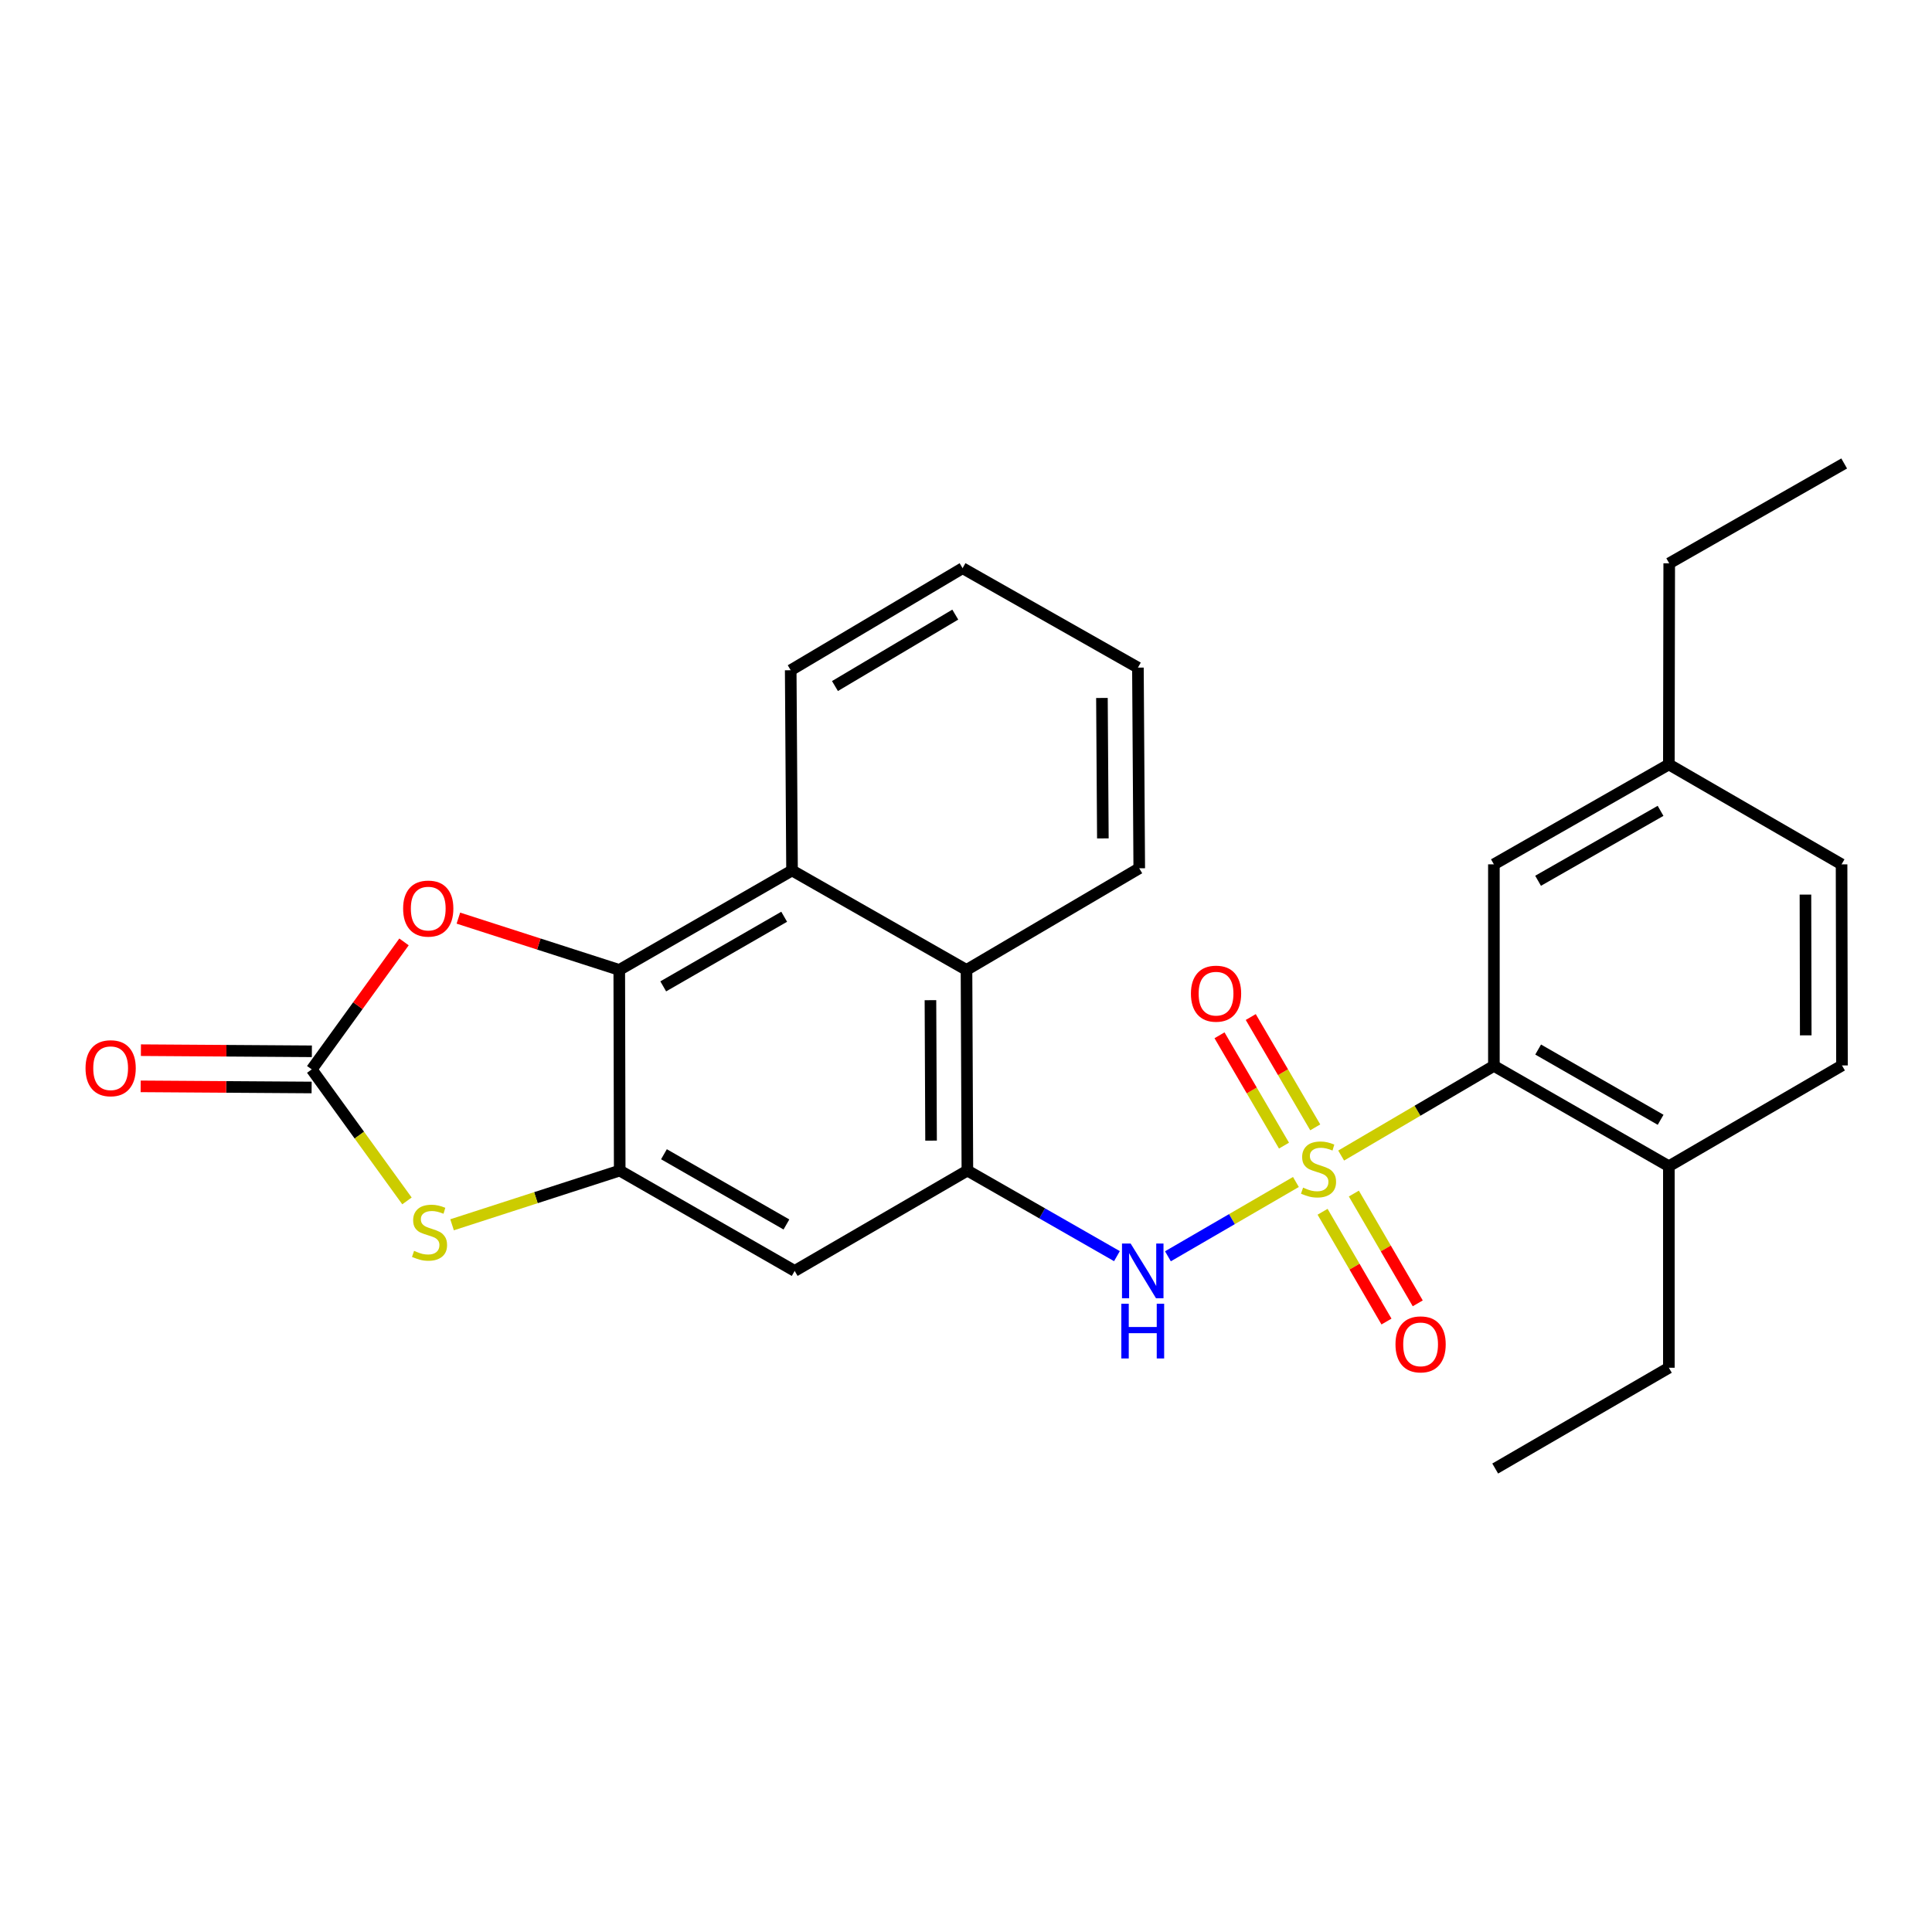 <?xml version='1.0' encoding='iso-8859-1'?>
<svg version='1.1' baseProfile='full'
              xmlns='http://www.w3.org/2000/svg'
                      xmlns:rdkit='http://www.rdkit.org/xml'
                      xmlns:xlink='http://www.w3.org/1999/xlink'
                  xml:space='preserve'
width='1000px' height='1000px' viewBox='0 0 1000 1000'>
<!-- END OF HEADER -->
<rect style='opacity:1.0;fill:#FFFFFF;stroke:none' width='1000' height='1000' x='0' y='0'> </rect>
<path class='bond-3' d='M 670.76,611.792 L 637.638,631.023' style='fill:none;fill-rule:evenodd;stroke:#CCCC00;stroke-width:6px;stroke-linecap:butt;stroke-linejoin:miter;stroke-opacity:1' />
<path class='bond-3' d='M 637.638,631.023 L 604.516,650.255' style='fill:none;fill-rule:evenodd;stroke:#0000FF;stroke-width:6px;stroke-linecap:butt;stroke-linejoin:miter;stroke-opacity:1' />
<path class='bond-6' d='M 694.182,598.116 L 733.71,574.905' style='fill:none;fill-rule:evenodd;stroke:#CCCC00;stroke-width:6px;stroke-linecap:butt;stroke-linejoin:miter;stroke-opacity:1' />
<path class='bond-6' d='M 733.71,574.905 L 773.238,551.695' style='fill:none;fill-rule:evenodd;stroke:#000000;stroke-width:6px;stroke-linecap:butt;stroke-linejoin:miter;stroke-opacity:1' />
<path class='bond-11' d='M 680.766,583.519 L 664.077,554.965' style='fill:none;fill-rule:evenodd;stroke:#CCCC00;stroke-width:6px;stroke-linecap:butt;stroke-linejoin:miter;stroke-opacity:1' />
<path class='bond-11' d='M 664.077,554.965 L 647.388,526.412' style='fill:none;fill-rule:evenodd;stroke:#FF0000;stroke-width:6px;stroke-linecap:butt;stroke-linejoin:miter;stroke-opacity:1' />
<path class='bond-11' d='M 664.596,592.97 L 647.907,564.417' style='fill:none;fill-rule:evenodd;stroke:#CCCC00;stroke-width:6px;stroke-linecap:butt;stroke-linejoin:miter;stroke-opacity:1' />
<path class='bond-11' d='M 647.907,564.417 L 631.217,535.864' style='fill:none;fill-rule:evenodd;stroke:#FF0000;stroke-width:6px;stroke-linecap:butt;stroke-linejoin:miter;stroke-opacity:1' />
<path class='bond-12' d='M 684.565,627.209 L 701.101,655.621' style='fill:none;fill-rule:evenodd;stroke:#CCCC00;stroke-width:6px;stroke-linecap:butt;stroke-linejoin:miter;stroke-opacity:1' />
<path class='bond-12' d='M 701.101,655.621 L 717.638,684.032' style='fill:none;fill-rule:evenodd;stroke:#FF0000;stroke-width:6px;stroke-linecap:butt;stroke-linejoin:miter;stroke-opacity:1' />
<path class='bond-12' d='M 700.753,617.787 L 717.289,646.199' style='fill:none;fill-rule:evenodd;stroke:#CCCC00;stroke-width:6px;stroke-linecap:butt;stroke-linejoin:miter;stroke-opacity:1' />
<path class='bond-12' d='M 717.289,646.199 L 733.825,674.61' style='fill:none;fill-rule:evenodd;stroke:#FF0000;stroke-width:6px;stroke-linecap:butt;stroke-linejoin:miter;stroke-opacity:1' />
<path class='bond-0' d='M 320.761,605.887 L 411.321,657.822' style='fill:none;fill-rule:evenodd;stroke:#000000;stroke-width:6px;stroke-linecap:butt;stroke-linejoin:miter;stroke-opacity:1' />
<path class='bond-0' d='M 343.663,597.43 L 407.055,633.784' style='fill:none;fill-rule:evenodd;stroke:#000000;stroke-width:6px;stroke-linecap:butt;stroke-linejoin:miter;stroke-opacity:1' />
<path class='bond-5' d='M 320.761,605.887 L 277.376,619.916' style='fill:none;fill-rule:evenodd;stroke:#000000;stroke-width:6px;stroke-linecap:butt;stroke-linejoin:miter;stroke-opacity:1' />
<path class='bond-5' d='M 277.376,619.916 L 233.991,633.946' style='fill:none;fill-rule:evenodd;stroke:#CCCC00;stroke-width:6px;stroke-linecap:butt;stroke-linejoin:miter;stroke-opacity:1' />
<path class='bond-28' d='M 320.761,605.887 L 320.532,502.029' style='fill:none;fill-rule:evenodd;stroke:#000000;stroke-width:6px;stroke-linecap:butt;stroke-linejoin:miter;stroke-opacity:1' />
<path class='bond-1' d='M 320.532,502.029 L 409.958,450.553' style='fill:none;fill-rule:evenodd;stroke:#000000;stroke-width:6px;stroke-linecap:butt;stroke-linejoin:miter;stroke-opacity:1' />
<path class='bond-1' d='M 343.29,510.54 L 405.888,474.507' style='fill:none;fill-rule:evenodd;stroke:#000000;stroke-width:6px;stroke-linecap:butt;stroke-linejoin:miter;stroke-opacity:1' />
<path class='bond-7' d='M 320.532,502.029 L 278.894,488.624' style='fill:none;fill-rule:evenodd;stroke:#000000;stroke-width:6px;stroke-linecap:butt;stroke-linejoin:miter;stroke-opacity:1' />
<path class='bond-7' d='M 278.894,488.624 L 237.255,475.219' style='fill:none;fill-rule:evenodd;stroke:#FF0000;stroke-width:6px;stroke-linecap:butt;stroke-linejoin:miter;stroke-opacity:1' />
<path class='bond-2' d='M 161.358,553.516 L 186.002,587.552' style='fill:none;fill-rule:evenodd;stroke:#000000;stroke-width:6px;stroke-linecap:butt;stroke-linejoin:miter;stroke-opacity:1' />
<path class='bond-2' d='M 186.002,587.552 L 210.645,621.588' style='fill:none;fill-rule:evenodd;stroke:#CCCC00;stroke-width:6px;stroke-linecap:butt;stroke-linejoin:miter;stroke-opacity:1' />
<path class='bond-14' d='M 161.42,544.151 L 117.177,543.859' style='fill:none;fill-rule:evenodd;stroke:#000000;stroke-width:6px;stroke-linecap:butt;stroke-linejoin:miter;stroke-opacity:1' />
<path class='bond-14' d='M 117.177,543.859 L 72.935,543.567' style='fill:none;fill-rule:evenodd;stroke:#FF0000;stroke-width:6px;stroke-linecap:butt;stroke-linejoin:miter;stroke-opacity:1' />
<path class='bond-14' d='M 161.296,562.881 L 117.054,562.589' style='fill:none;fill-rule:evenodd;stroke:#000000;stroke-width:6px;stroke-linecap:butt;stroke-linejoin:miter;stroke-opacity:1' />
<path class='bond-14' d='M 117.054,562.589 L 72.811,562.297' style='fill:none;fill-rule:evenodd;stroke:#FF0000;stroke-width:6px;stroke-linecap:butt;stroke-linejoin:miter;stroke-opacity:1' />
<path class='bond-30' d='M 161.358,553.516 L 185.237,520.523' style='fill:none;fill-rule:evenodd;stroke:#000000;stroke-width:6px;stroke-linecap:butt;stroke-linejoin:miter;stroke-opacity:1' />
<path class='bond-30' d='M 185.237,520.523 L 209.115,487.53' style='fill:none;fill-rule:evenodd;stroke:#FF0000;stroke-width:6px;stroke-linecap:butt;stroke-linejoin:miter;stroke-opacity:1' />
<path class='bond-4' d='M 578.129,650.181 L 539.423,628.034' style='fill:none;fill-rule:evenodd;stroke:#0000FF;stroke-width:6px;stroke-linecap:butt;stroke-linejoin:miter;stroke-opacity:1' />
<path class='bond-4' d='M 539.423,628.034 L 500.716,605.887' style='fill:none;fill-rule:evenodd;stroke:#000000;stroke-width:6px;stroke-linecap:butt;stroke-linejoin:miter;stroke-opacity:1' />
<path class='bond-9' d='M 500.716,605.887 L 411.321,657.822' style='fill:none;fill-rule:evenodd;stroke:#000000;stroke-width:6px;stroke-linecap:butt;stroke-linejoin:miter;stroke-opacity:1' />
<path class='bond-10' d='M 500.716,605.887 L 500.258,502.029' style='fill:none;fill-rule:evenodd;stroke:#000000;stroke-width:6px;stroke-linecap:butt;stroke-linejoin:miter;stroke-opacity:1' />
<path class='bond-10' d='M 481.917,590.391 L 481.597,517.69' style='fill:none;fill-rule:evenodd;stroke:#000000;stroke-width:6px;stroke-linecap:butt;stroke-linejoin:miter;stroke-opacity:1' />
<path class='bond-13' d='M 773.238,551.695 L 863.798,603.64' style='fill:none;fill-rule:evenodd;stroke:#000000;stroke-width:6px;stroke-linecap:butt;stroke-linejoin:miter;stroke-opacity:1' />
<path class='bond-13' d='M 796.142,543.24 L 859.533,579.601' style='fill:none;fill-rule:evenodd;stroke:#000000;stroke-width:6px;stroke-linecap:butt;stroke-linejoin:miter;stroke-opacity:1' />
<path class='bond-15' d='M 773.238,551.695 L 773.238,447.379' style='fill:none;fill-rule:evenodd;stroke:#000000;stroke-width:6px;stroke-linecap:butt;stroke-linejoin:miter;stroke-opacity:1' />
<path class='bond-8' d='M 409.958,450.553 L 500.258,502.029' style='fill:none;fill-rule:evenodd;stroke:#000000;stroke-width:6px;stroke-linecap:butt;stroke-linejoin:miter;stroke-opacity:1' />
<path class='bond-19' d='M 409.958,450.553 L 409.271,346.913' style='fill:none;fill-rule:evenodd;stroke:#000000;stroke-width:6px;stroke-linecap:butt;stroke-linejoin:miter;stroke-opacity:1' />
<path class='bond-20' d='M 500.258,502.029 L 589.673,449.418' style='fill:none;fill-rule:evenodd;stroke:#000000;stroke-width:6px;stroke-linecap:butt;stroke-linejoin:miter;stroke-opacity:1' />
<path class='bond-16' d='M 863.798,603.64 L 953.411,551.476' style='fill:none;fill-rule:evenodd;stroke:#000000;stroke-width:6px;stroke-linecap:butt;stroke-linejoin:miter;stroke-opacity:1' />
<path class='bond-21' d='M 863.798,603.64 L 863.798,707.945' style='fill:none;fill-rule:evenodd;stroke:#000000;stroke-width:6px;stroke-linecap:butt;stroke-linejoin:miter;stroke-opacity:1' />
<path class='bond-17' d='M 773.238,447.379 L 863.798,395.673' style='fill:none;fill-rule:evenodd;stroke:#000000;stroke-width:6px;stroke-linecap:butt;stroke-linejoin:miter;stroke-opacity:1' />
<path class='bond-17' d='M 796.109,455.889 L 859.501,419.695' style='fill:none;fill-rule:evenodd;stroke:#000000;stroke-width:6px;stroke-linecap:butt;stroke-linejoin:miter;stroke-opacity:1' />
<path class='bond-27' d='M 953.411,551.476 L 953.193,447.379' style='fill:none;fill-rule:evenodd;stroke:#000000;stroke-width:6px;stroke-linecap:butt;stroke-linejoin:miter;stroke-opacity:1' />
<path class='bond-27' d='M 934.648,535.901 L 934.495,463.033' style='fill:none;fill-rule:evenodd;stroke:#000000;stroke-width:6px;stroke-linecap:butt;stroke-linejoin:miter;stroke-opacity:1' />
<path class='bond-18' d='M 863.798,395.673 L 953.193,447.379' style='fill:none;fill-rule:evenodd;stroke:#000000;stroke-width:6px;stroke-linecap:butt;stroke-linejoin:miter;stroke-opacity:1' />
<path class='bond-22' d='M 863.798,395.673 L 863.986,291.576' style='fill:none;fill-rule:evenodd;stroke:#000000;stroke-width:6px;stroke-linecap:butt;stroke-linejoin:miter;stroke-opacity:1' />
<path class='bond-29' d='M 409.271,346.913 L 498.229,294.094' style='fill:none;fill-rule:evenodd;stroke:#000000;stroke-width:6px;stroke-linecap:butt;stroke-linejoin:miter;stroke-opacity:1' />
<path class='bond-29' d='M 432.177,355.095 L 494.448,318.122' style='fill:none;fill-rule:evenodd;stroke:#000000;stroke-width:6px;stroke-linecap:butt;stroke-linejoin:miter;stroke-opacity:1' />
<path class='bond-25' d='M 589.673,449.418 L 588.986,345.56' style='fill:none;fill-rule:evenodd;stroke:#000000;stroke-width:6px;stroke-linecap:butt;stroke-linejoin:miter;stroke-opacity:1' />
<path class='bond-25' d='M 570.84,433.963 L 570.36,361.263' style='fill:none;fill-rule:evenodd;stroke:#000000;stroke-width:6px;stroke-linecap:butt;stroke-linejoin:miter;stroke-opacity:1' />
<path class='bond-24' d='M 863.798,707.945 L 773.915,760.109' style='fill:none;fill-rule:evenodd;stroke:#000000;stroke-width:6px;stroke-linecap:butt;stroke-linejoin:miter;stroke-opacity:1' />
<path class='bond-26' d='M 863.986,291.576 L 954.545,239.891' style='fill:none;fill-rule:evenodd;stroke:#000000;stroke-width:6px;stroke-linecap:butt;stroke-linejoin:miter;stroke-opacity:1' />
<path class='bond-23' d='M 498.229,294.094 L 588.986,345.56' style='fill:none;fill-rule:evenodd;stroke:#000000;stroke-width:6px;stroke-linecap:butt;stroke-linejoin:miter;stroke-opacity:1' />
<path  class='atom-0' d='M 674.47 614.712
Q 674.79 614.832, 676.11 615.392
Q 677.43 615.952, 678.87 616.312
Q 680.35 616.632, 681.79 616.632
Q 684.47 616.632, 686.03 615.352
Q 687.59 614.032, 687.59 611.752
Q 687.59 610.192, 686.79 609.232
Q 686.03 608.272, 684.83 607.752
Q 683.63 607.232, 681.63 606.632
Q 679.11 605.872, 677.59 605.152
Q 676.11 604.432, 675.03 602.912
Q 673.99 601.392, 673.99 598.832
Q 673.99 595.272, 676.39 593.072
Q 678.83 590.872, 683.63 590.872
Q 686.91 590.872, 690.63 592.432
L 689.71 595.512
Q 686.31 594.112, 683.75 594.112
Q 680.99 594.112, 679.47 595.272
Q 677.95 596.392, 677.99 598.352
Q 677.99 599.872, 678.75 600.792
Q 679.55 601.712, 680.67 602.232
Q 681.83 602.752, 683.75 603.352
Q 686.31 604.152, 687.83 604.952
Q 689.35 605.752, 690.43 607.392
Q 691.55 608.992, 691.55 611.752
Q 691.55 615.672, 688.91 617.792
Q 686.31 619.872, 681.95 619.872
Q 679.43 619.872, 677.51 619.312
Q 675.63 618.792, 673.39 617.872
L 674.47 614.712
' fill='#CCCC00'/>
<path  class='atom-4' d='M 585.224 643.662
L 594.504 658.662
Q 595.424 660.142, 596.904 662.822
Q 598.384 665.502, 598.464 665.662
L 598.464 643.662
L 602.224 643.662
L 602.224 671.982
L 598.344 671.982
L 588.384 655.582
Q 587.224 653.662, 585.984 651.462
Q 584.784 649.262, 584.424 648.582
L 584.424 671.982
L 580.744 671.982
L 580.744 643.662
L 585.224 643.662
' fill='#0000FF'/>
<path  class='atom-4' d='M 580.404 674.814
L 584.244 674.814
L 584.244 686.854
L 598.724 686.854
L 598.724 674.814
L 602.564 674.814
L 602.564 703.134
L 598.724 703.134
L 598.724 690.054
L 584.244 690.054
L 584.244 703.134
L 580.404 703.134
L 580.404 674.814
' fill='#0000FF'/>
<path  class='atom-6' d='M 214.324 647.438
Q 214.644 647.558, 215.964 648.118
Q 217.284 648.678, 218.724 649.038
Q 220.204 649.358, 221.644 649.358
Q 224.324 649.358, 225.884 648.078
Q 227.444 646.758, 227.444 644.478
Q 227.444 642.918, 226.644 641.958
Q 225.884 640.998, 224.684 640.478
Q 223.484 639.958, 221.484 639.358
Q 218.964 638.598, 217.444 637.878
Q 215.964 637.158, 214.884 635.638
Q 213.844 634.118, 213.844 631.558
Q 213.844 627.998, 216.244 625.798
Q 218.684 623.598, 223.484 623.598
Q 226.764 623.598, 230.484 625.158
L 229.564 628.238
Q 226.164 626.838, 223.604 626.838
Q 220.844 626.838, 219.324 627.998
Q 217.804 629.118, 217.844 631.078
Q 217.844 632.598, 218.604 633.518
Q 219.404 634.438, 220.524 634.958
Q 221.684 635.478, 223.604 636.078
Q 226.164 636.878, 227.684 637.678
Q 229.204 638.478, 230.284 640.118
Q 231.404 641.718, 231.404 644.478
Q 231.404 648.398, 228.764 650.518
Q 226.164 652.598, 221.804 652.598
Q 219.284 652.598, 217.364 652.038
Q 215.484 651.518, 213.244 650.598
L 214.324 647.438
' fill='#CCCC00'/>
<path  class='atom-8' d='M 208.658 470.278
Q 208.658 463.478, 212.018 459.678
Q 215.378 455.878, 221.658 455.878
Q 227.938 455.878, 231.298 459.678
Q 234.658 463.478, 234.658 470.278
Q 234.658 477.158, 231.258 481.078
Q 227.858 484.958, 221.658 484.958
Q 215.418 484.958, 212.018 481.078
Q 208.658 477.198, 208.658 470.278
M 221.658 481.758
Q 225.978 481.758, 228.298 478.878
Q 230.658 475.958, 230.658 470.278
Q 230.658 464.718, 228.298 461.918
Q 225.978 459.078, 221.658 459.078
Q 217.338 459.078, 214.978 461.878
Q 212.658 464.678, 212.658 470.278
Q 212.658 475.998, 214.978 478.878
Q 217.338 481.758, 221.658 481.758
' fill='#FF0000'/>
<path  class='atom-12' d='M 616.423 514.315
Q 616.423 507.515, 619.783 503.715
Q 623.143 499.915, 629.423 499.915
Q 635.703 499.915, 639.063 503.715
Q 642.423 507.515, 642.423 514.315
Q 642.423 521.195, 639.023 525.115
Q 635.623 528.995, 629.423 528.995
Q 623.183 528.995, 619.783 525.115
Q 616.423 521.235, 616.423 514.315
M 629.423 525.795
Q 633.743 525.795, 636.063 522.915
Q 638.423 519.995, 638.423 514.315
Q 638.423 508.755, 636.063 505.955
Q 633.743 503.115, 629.423 503.115
Q 625.103 503.115, 622.743 505.915
Q 620.423 508.715, 620.423 514.315
Q 620.423 520.035, 622.743 522.915
Q 625.103 525.795, 629.423 525.795
' fill='#FF0000'/>
<path  class='atom-13' d='M 722.3 695.841
Q 722.3 689.041, 725.66 685.241
Q 729.02 681.441, 735.3 681.441
Q 741.58 681.441, 744.94 685.241
Q 748.3 689.041, 748.3 695.841
Q 748.3 702.721, 744.9 706.641
Q 741.5 710.521, 735.3 710.521
Q 729.06 710.521, 725.66 706.641
Q 722.3 702.761, 722.3 695.841
M 735.3 707.321
Q 739.62 707.321, 741.94 704.441
Q 744.3 701.521, 744.3 695.841
Q 744.3 690.281, 741.94 687.481
Q 739.62 684.641, 735.3 684.641
Q 730.98 684.641, 728.62 687.441
Q 726.3 690.241, 726.3 695.841
Q 726.3 701.561, 728.62 704.441
Q 730.98 707.321, 735.3 707.321
' fill='#FF0000'/>
<path  class='atom-15' d='M 44.271 552.909
Q 44.271 546.109, 47.631 542.309
Q 50.991 538.509, 57.271 538.509
Q 63.551 538.509, 66.911 542.309
Q 70.271 546.109, 70.271 552.909
Q 70.271 559.789, 66.871 563.709
Q 63.471 567.589, 57.271 567.589
Q 51.031 567.589, 47.631 563.709
Q 44.271 559.829, 44.271 552.909
M 57.271 564.389
Q 61.591 564.389, 63.911 561.509
Q 66.271 558.589, 66.271 552.909
Q 66.271 547.349, 63.911 544.549
Q 61.591 541.709, 57.271 541.709
Q 52.951 541.709, 50.591 544.509
Q 48.271 547.309, 48.271 552.909
Q 48.271 558.629, 50.591 561.509
Q 52.951 564.389, 57.271 564.389
' fill='#FF0000'/>
</svg>
